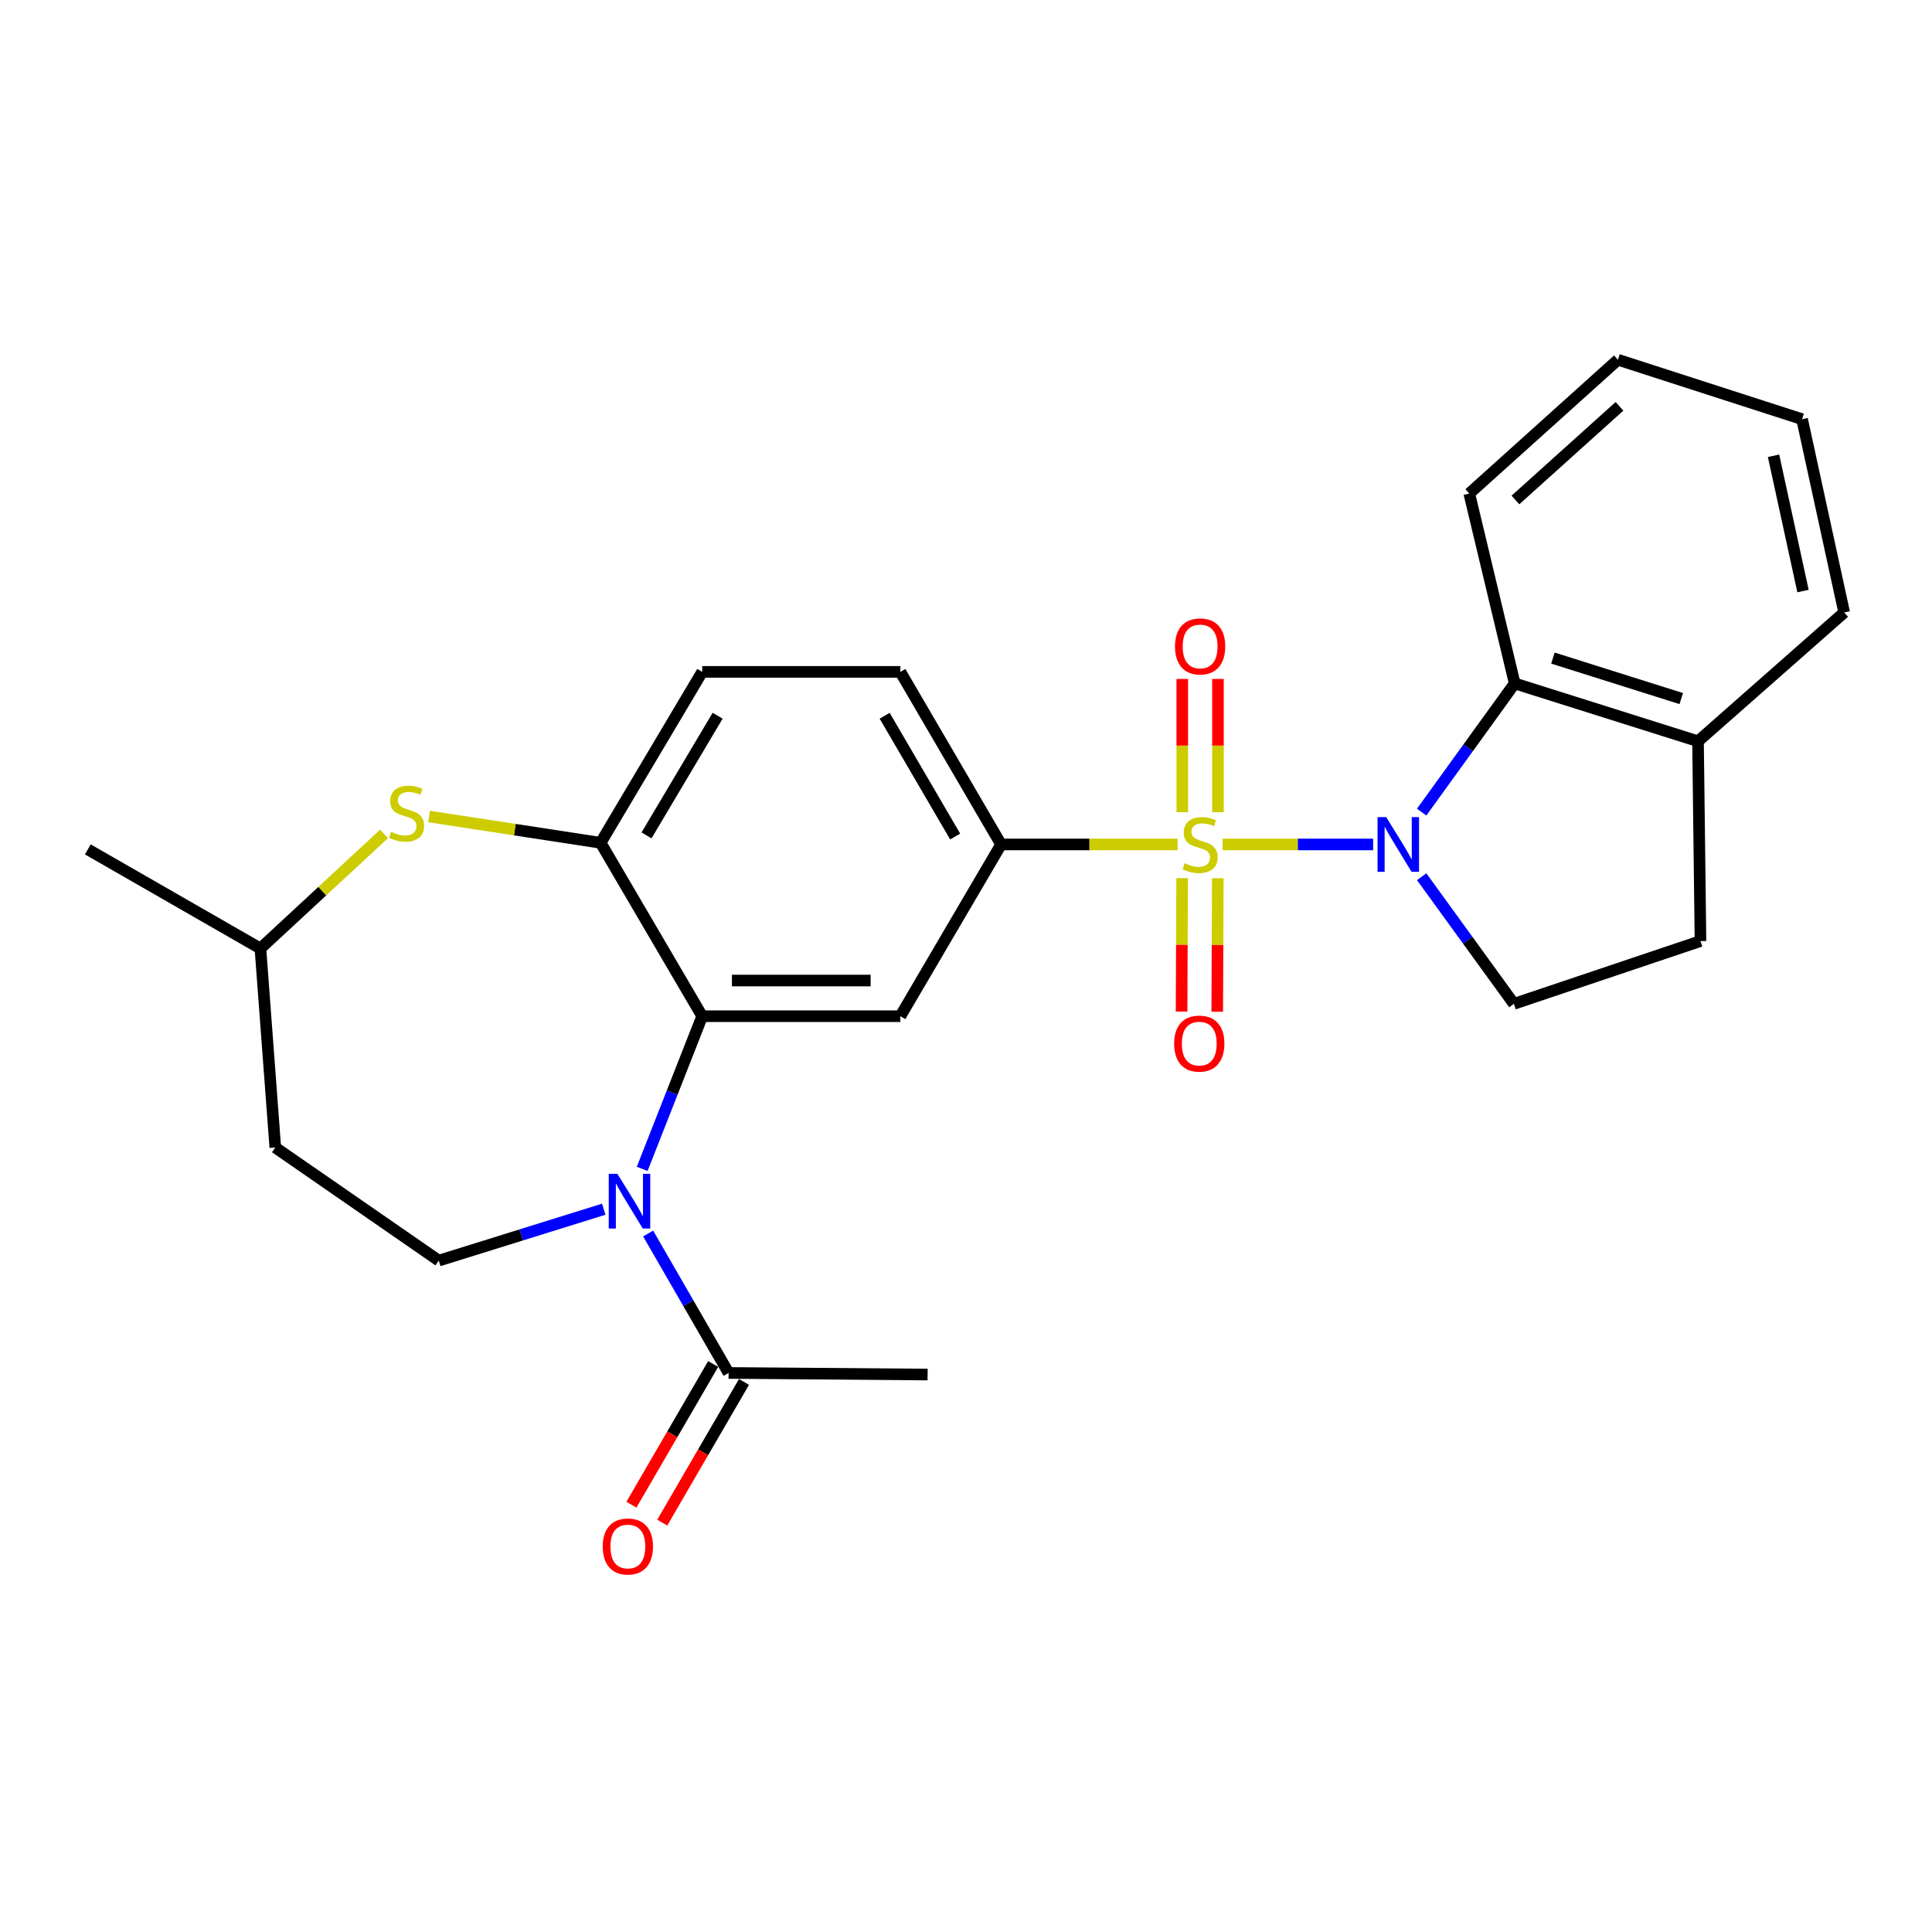 <?xml version='1.0' encoding='iso-8859-1'?>
<svg version='1.1' baseProfile='full'
              xmlns='http://www.w3.org/2000/svg'
                      xmlns:rdkit='http://www.rdkit.org/xml'
                      xmlns:xlink='http://www.w3.org/1999/xlink'
                  xml:space='preserve'
width='1000px' height='1000px' viewBox='0 0 1000 1000'>
<!-- END OF HEADER -->
<rect style='opacity:1.0;fill:#FFFFFF;stroke:none' width='1000' height='1000' x='0' y='0'> </rect>
<path class='bond-0' d='M 632.824,437.086 L 671.778,437.086' style='fill:none;fill-rule:evenodd;stroke:#CCCC00;stroke-width:6px;stroke-linecap:butt;stroke-linejoin:miter;stroke-opacity:1' />
<path class='bond-0' d='M 671.778,437.086 L 710.731,437.086' style='fill:none;fill-rule:evenodd;stroke:#0000FF;stroke-width:6px;stroke-linecap:butt;stroke-linejoin:miter;stroke-opacity:1' />
<path class='bond-3' d='M 609.525,437.086 L 563.844,437.086' style='fill:none;fill-rule:evenodd;stroke:#CCCC00;stroke-width:6px;stroke-linecap:butt;stroke-linejoin:miter;stroke-opacity:1' />
<path class='bond-3' d='M 563.844,437.086 L 518.164,437.086' style='fill:none;fill-rule:evenodd;stroke:#000000;stroke-width:6px;stroke-linecap:butt;stroke-linejoin:miter;stroke-opacity:1' />
<path class='bond-11' d='M 611.875,454.501 L 611.727,489.047' style='fill:none;fill-rule:evenodd;stroke:#CCCC00;stroke-width:6px;stroke-linecap:butt;stroke-linejoin:miter;stroke-opacity:1' />
<path class='bond-11' d='M 611.727,489.047 L 611.579,523.593' style='fill:none;fill-rule:evenodd;stroke:#FF0000;stroke-width:6px;stroke-linecap:butt;stroke-linejoin:miter;stroke-opacity:1' />
<path class='bond-11' d='M 630.336,454.58 L 630.188,489.126' style='fill:none;fill-rule:evenodd;stroke:#CCCC00;stroke-width:6px;stroke-linecap:butt;stroke-linejoin:miter;stroke-opacity:1' />
<path class='bond-11' d='M 630.188,489.126 L 630.04,523.672' style='fill:none;fill-rule:evenodd;stroke:#FF0000;stroke-width:6px;stroke-linecap:butt;stroke-linejoin:miter;stroke-opacity:1' />
<path class='bond-12' d='M 630.411,420.401 L 630.411,385.91' style='fill:none;fill-rule:evenodd;stroke:#CCCC00;stroke-width:6px;stroke-linecap:butt;stroke-linejoin:miter;stroke-opacity:1' />
<path class='bond-12' d='M 630.411,385.91 L 630.411,351.418' style='fill:none;fill-rule:evenodd;stroke:#FF0000;stroke-width:6px;stroke-linecap:butt;stroke-linejoin:miter;stroke-opacity:1' />
<path class='bond-12' d='M 611.949,420.401 L 611.949,385.91' style='fill:none;fill-rule:evenodd;stroke:#CCCC00;stroke-width:6px;stroke-linecap:butt;stroke-linejoin:miter;stroke-opacity:1' />
<path class='bond-12' d='M 611.949,385.91 L 611.949,351.418' style='fill:none;fill-rule:evenodd;stroke:#FF0000;stroke-width:6px;stroke-linecap:butt;stroke-linejoin:miter;stroke-opacity:1' />
<path class='bond-6' d='M 735.841,420.354 L 759.921,387.048' style='fill:none;fill-rule:evenodd;stroke:#0000FF;stroke-width:6px;stroke-linecap:butt;stroke-linejoin:miter;stroke-opacity:1' />
<path class='bond-6' d='M 759.921,387.048 L 784.001,353.742' style='fill:none;fill-rule:evenodd;stroke:#000000;stroke-width:6px;stroke-linecap:butt;stroke-linejoin:miter;stroke-opacity:1' />
<path class='bond-9' d='M 735.862,453.793 L 759.721,486.691' style='fill:none;fill-rule:evenodd;stroke:#0000FF;stroke-width:6px;stroke-linecap:butt;stroke-linejoin:miter;stroke-opacity:1' />
<path class='bond-9' d='M 759.721,486.691 L 783.581,519.588' style='fill:none;fill-rule:evenodd;stroke:#000000;stroke-width:6px;stroke-linecap:butt;stroke-linejoin:miter;stroke-opacity:1' />
<path class='bond-1' d='M 332.401,605.001 L 347.929,565.495' style='fill:none;fill-rule:evenodd;stroke:#0000FF;stroke-width:6px;stroke-linecap:butt;stroke-linejoin:miter;stroke-opacity:1' />
<path class='bond-1' d='M 347.929,565.495 L 363.456,525.988' style='fill:none;fill-rule:evenodd;stroke:#000000;stroke-width:6px;stroke-linecap:butt;stroke-linejoin:miter;stroke-opacity:1' />
<path class='bond-8' d='M 335.475,638.458 L 356.296,674.547' style='fill:none;fill-rule:evenodd;stroke:#0000FF;stroke-width:6px;stroke-linecap:butt;stroke-linejoin:miter;stroke-opacity:1' />
<path class='bond-8' d='M 356.296,674.547 L 377.117,710.635' style='fill:none;fill-rule:evenodd;stroke:#000000;stroke-width:6px;stroke-linecap:butt;stroke-linejoin:miter;stroke-opacity:1' />
<path class='bond-10' d='M 312.5,625.884 L 269.803,639.188' style='fill:none;fill-rule:evenodd;stroke:#0000FF;stroke-width:6px;stroke-linecap:butt;stroke-linejoin:miter;stroke-opacity:1' />
<path class='bond-10' d='M 269.803,639.188 L 227.107,652.492' style='fill:none;fill-rule:evenodd;stroke:#000000;stroke-width:6px;stroke-linecap:butt;stroke-linejoin:miter;stroke-opacity:1' />
<path class='bond-2' d='M 363.456,525.988 L 466.02,525.988' style='fill:none;fill-rule:evenodd;stroke:#000000;stroke-width:6px;stroke-linecap:butt;stroke-linejoin:miter;stroke-opacity:1' />
<path class='bond-2' d='M 378.841,507.527 L 450.636,507.527' style='fill:none;fill-rule:evenodd;stroke:#000000;stroke-width:6px;stroke-linecap:butt;stroke-linejoin:miter;stroke-opacity:1' />
<path class='bond-27' d='M 363.456,525.988 L 310.881,436.234' style='fill:none;fill-rule:evenodd;stroke:#000000;stroke-width:6px;stroke-linecap:butt;stroke-linejoin:miter;stroke-opacity:1' />
<path class='bond-4' d='M 518.164,437.086 L 466.02,525.988' style='fill:none;fill-rule:evenodd;stroke:#000000;stroke-width:6px;stroke-linecap:butt;stroke-linejoin:miter;stroke-opacity:1' />
<path class='bond-14' d='M 518.164,437.086 L 466.02,347.762' style='fill:none;fill-rule:evenodd;stroke:#000000;stroke-width:6px;stroke-linecap:butt;stroke-linejoin:miter;stroke-opacity:1' />
<path class='bond-14' d='M 494.399,432.994 L 457.898,370.468' style='fill:none;fill-rule:evenodd;stroke:#000000;stroke-width:6px;stroke-linecap:butt;stroke-linejoin:miter;stroke-opacity:1' />
<path class='bond-5' d='M 310.881,436.234 L 363.456,347.762' style='fill:none;fill-rule:evenodd;stroke:#000000;stroke-width:6px;stroke-linecap:butt;stroke-linejoin:miter;stroke-opacity:1' />
<path class='bond-5' d='M 334.638,432.395 L 371.44,370.464' style='fill:none;fill-rule:evenodd;stroke:#000000;stroke-width:6px;stroke-linecap:butt;stroke-linejoin:miter;stroke-opacity:1' />
<path class='bond-7' d='M 310.881,436.234 L 266.471,429.423' style='fill:none;fill-rule:evenodd;stroke:#000000;stroke-width:6px;stroke-linecap:butt;stroke-linejoin:miter;stroke-opacity:1' />
<path class='bond-7' d='M 266.471,429.423 L 222.06,422.611' style='fill:none;fill-rule:evenodd;stroke:#CCCC00;stroke-width:6px;stroke-linecap:butt;stroke-linejoin:miter;stroke-opacity:1' />
<path class='bond-13' d='M 784.001,353.742 L 878.894,383.68' style='fill:none;fill-rule:evenodd;stroke:#000000;stroke-width:6px;stroke-linecap:butt;stroke-linejoin:miter;stroke-opacity:1' />
<path class='bond-13' d='M 803.79,340.626 L 870.215,361.583' style='fill:none;fill-rule:evenodd;stroke:#000000;stroke-width:6px;stroke-linecap:butt;stroke-linejoin:miter;stroke-opacity:1' />
<path class='bond-20' d='M 784.001,353.742 L 760.493,255.454' style='fill:none;fill-rule:evenodd;stroke:#000000;stroke-width:6px;stroke-linecap:butt;stroke-linejoin:miter;stroke-opacity:1' />
<path class='bond-19' d='M 198.781,431.634 L 166.785,461.288' style='fill:none;fill-rule:evenodd;stroke:#CCCC00;stroke-width:6px;stroke-linecap:butt;stroke-linejoin:miter;stroke-opacity:1' />
<path class='bond-19' d='M 166.785,461.288 L 134.788,490.942' style='fill:none;fill-rule:evenodd;stroke:#000000;stroke-width:6px;stroke-linecap:butt;stroke-linejoin:miter;stroke-opacity:1' />
<path class='bond-16' d='M 369.136,705.998 L 347.978,742.413' style='fill:none;fill-rule:evenodd;stroke:#000000;stroke-width:6px;stroke-linecap:butt;stroke-linejoin:miter;stroke-opacity:1' />
<path class='bond-16' d='M 347.978,742.413 L 326.82,778.827' style='fill:none;fill-rule:evenodd;stroke:#FF0000;stroke-width:6px;stroke-linecap:butt;stroke-linejoin:miter;stroke-opacity:1' />
<path class='bond-16' d='M 385.099,715.273 L 363.941,751.687' style='fill:none;fill-rule:evenodd;stroke:#000000;stroke-width:6px;stroke-linecap:butt;stroke-linejoin:miter;stroke-opacity:1' />
<path class='bond-16' d='M 363.941,751.687 L 342.783,788.102' style='fill:none;fill-rule:evenodd;stroke:#FF0000;stroke-width:6px;stroke-linecap:butt;stroke-linejoin:miter;stroke-opacity:1' />
<path class='bond-21' d='M 377.117,710.635 L 480.123,711.466' style='fill:none;fill-rule:evenodd;stroke:#000000;stroke-width:6px;stroke-linecap:butt;stroke-linejoin:miter;stroke-opacity:1' />
<path class='bond-17' d='M 783.581,519.588 L 880.166,487.096' style='fill:none;fill-rule:evenodd;stroke:#000000;stroke-width:6px;stroke-linecap:butt;stroke-linejoin:miter;stroke-opacity:1' />
<path class='bond-18' d='M 227.107,652.492 L 142.491,593.948' style='fill:none;fill-rule:evenodd;stroke:#000000;stroke-width:6px;stroke-linecap:butt;stroke-linejoin:miter;stroke-opacity:1' />
<path class='bond-22' d='M 878.894,383.68 L 954.545,317.003' style='fill:none;fill-rule:evenodd;stroke:#000000;stroke-width:6px;stroke-linecap:butt;stroke-linejoin:miter;stroke-opacity:1' />
<path class='bond-26' d='M 878.894,383.68 L 880.166,487.096' style='fill:none;fill-rule:evenodd;stroke:#000000;stroke-width:6px;stroke-linecap:butt;stroke-linejoin:miter;stroke-opacity:1' />
<path class='bond-15' d='M 466.02,347.762 L 363.456,347.762' style='fill:none;fill-rule:evenodd;stroke:#000000;stroke-width:6px;stroke-linecap:butt;stroke-linejoin:miter;stroke-opacity:1' />
<path class='bond-29' d='M 142.491,593.948 L 134.788,490.942' style='fill:none;fill-rule:evenodd;stroke:#000000;stroke-width:6px;stroke-linecap:butt;stroke-linejoin:miter;stroke-opacity:1' />
<path class='bond-23' d='M 134.788,490.942 L 45.455,439.639' style='fill:none;fill-rule:evenodd;stroke:#000000;stroke-width:6px;stroke-linecap:butt;stroke-linejoin:miter;stroke-opacity:1' />
<path class='bond-24' d='M 760.493,255.454 L 837.437,186.202' style='fill:none;fill-rule:evenodd;stroke:#000000;stroke-width:6px;stroke-linecap:butt;stroke-linejoin:miter;stroke-opacity:1' />
<path class='bond-24' d='M 784.385,258.789 L 838.246,210.312' style='fill:none;fill-rule:evenodd;stroke:#000000;stroke-width:6px;stroke-linecap:butt;stroke-linejoin:miter;stroke-opacity:1' />
<path class='bond-28' d='M 954.545,317.003 L 932.75,216.972' style='fill:none;fill-rule:evenodd;stroke:#000000;stroke-width:6px;stroke-linecap:butt;stroke-linejoin:miter;stroke-opacity:1' />
<path class='bond-28' d='M 933.238,305.929 L 917.981,235.907' style='fill:none;fill-rule:evenodd;stroke:#000000;stroke-width:6px;stroke-linecap:butt;stroke-linejoin:miter;stroke-opacity:1' />
<path class='bond-25' d='M 837.437,186.202 L 932.75,216.972' style='fill:none;fill-rule:evenodd;stroke:#000000;stroke-width:6px;stroke-linecap:butt;stroke-linejoin:miter;stroke-opacity:1' />
<path  class='atom-0' d='M 613.18 446.806
Q 613.5 446.926, 614.82 447.486
Q 616.14 448.046, 617.58 448.406
Q 619.06 448.726, 620.5 448.726
Q 623.18 448.726, 624.74 447.446
Q 626.3 446.126, 626.3 443.846
Q 626.3 442.286, 625.5 441.326
Q 624.74 440.366, 623.54 439.846
Q 622.34 439.326, 620.34 438.726
Q 617.82 437.966, 616.3 437.246
Q 614.82 436.526, 613.74 435.006
Q 612.7 433.486, 612.7 430.926
Q 612.7 427.366, 615.1 425.166
Q 617.54 422.966, 622.34 422.966
Q 625.62 422.966, 629.34 424.526
L 628.42 427.606
Q 625.02 426.206, 622.46 426.206
Q 619.7 426.206, 618.18 427.366
Q 616.66 428.486, 616.7 430.446
Q 616.7 431.966, 617.46 432.886
Q 618.26 433.806, 619.38 434.326
Q 620.54 434.846, 622.46 435.446
Q 625.02 436.246, 626.54 437.046
Q 628.06 437.846, 629.14 439.486
Q 630.26 441.086, 630.26 443.846
Q 630.26 447.766, 627.62 449.886
Q 625.02 451.966, 620.66 451.966
Q 618.14 451.966, 616.22 451.406
Q 614.34 450.886, 612.1 449.966
L 613.18 446.806
' fill='#CCCC00'/>
<path  class='atom-1' d='M 717.485 422.926
L 726.765 437.926
Q 727.685 439.406, 729.165 442.086
Q 730.645 444.766, 730.725 444.926
L 730.725 422.926
L 734.485 422.926
L 734.485 451.246
L 730.605 451.246
L 720.645 434.846
Q 719.485 432.926, 718.245 430.726
Q 717.045 428.526, 716.685 427.846
L 716.685 451.246
L 713.005 451.246
L 713.005 422.926
L 717.485 422.926
' fill='#0000FF'/>
<path  class='atom-2' d='M 319.565 607.572
L 328.845 622.572
Q 329.765 624.052, 331.245 626.732
Q 332.725 629.412, 332.805 629.572
L 332.805 607.572
L 336.565 607.572
L 336.565 635.892
L 332.685 635.892
L 322.725 619.492
Q 321.565 617.572, 320.325 615.372
Q 319.125 613.172, 318.765 612.492
L 318.765 635.892
L 315.085 635.892
L 315.085 607.572
L 319.565 607.572
' fill='#0000FF'/>
<path  class='atom-8' d='M 202.44 430.549
Q 202.76 430.669, 204.08 431.229
Q 205.4 431.789, 206.84 432.149
Q 208.32 432.469, 209.76 432.469
Q 212.44 432.469, 214 431.189
Q 215.56 429.869, 215.56 427.589
Q 215.56 426.029, 214.76 425.069
Q 214 424.109, 212.8 423.589
Q 211.6 423.069, 209.6 422.469
Q 207.08 421.709, 205.56 420.989
Q 204.08 420.269, 203 418.749
Q 201.96 417.229, 201.96 414.669
Q 201.96 411.109, 204.36 408.909
Q 206.8 406.709, 211.6 406.709
Q 214.88 406.709, 218.6 408.269
L 217.68 411.349
Q 214.28 409.949, 211.72 409.949
Q 208.96 409.949, 207.44 411.109
Q 205.92 412.229, 205.96 414.189
Q 205.96 415.709, 206.72 416.629
Q 207.52 417.549, 208.64 418.069
Q 209.8 418.589, 211.72 419.189
Q 214.28 419.989, 215.8 420.789
Q 217.32 421.589, 218.4 423.229
Q 219.52 424.829, 219.52 427.589
Q 219.52 431.509, 216.88 433.629
Q 214.28 435.709, 209.92 435.709
Q 207.4 435.709, 205.48 435.149
Q 203.6 434.629, 201.36 433.709
L 202.44 430.549
' fill='#CCCC00'/>
<path  class='atom-12' d='M 607.739 540.171
Q 607.739 533.371, 611.099 529.571
Q 614.459 525.771, 620.739 525.771
Q 627.019 525.771, 630.379 529.571
Q 633.739 533.371, 633.739 540.171
Q 633.739 547.051, 630.339 550.971
Q 626.939 554.851, 620.739 554.851
Q 614.499 554.851, 611.099 550.971
Q 607.739 547.091, 607.739 540.171
M 620.739 551.651
Q 625.059 551.651, 627.379 548.771
Q 629.739 545.851, 629.739 540.171
Q 629.739 534.611, 627.379 531.811
Q 625.059 528.971, 620.739 528.971
Q 616.419 528.971, 614.059 531.771
Q 611.739 534.571, 611.739 540.171
Q 611.739 545.891, 614.059 548.771
Q 616.419 551.651, 620.739 551.651
' fill='#FF0000'/>
<path  class='atom-13' d='M 608.18 334.591
Q 608.18 327.791, 611.54 323.991
Q 614.9 320.191, 621.18 320.191
Q 627.46 320.191, 630.82 323.991
Q 634.18 327.791, 634.18 334.591
Q 634.18 341.471, 630.78 345.391
Q 627.38 349.271, 621.18 349.271
Q 614.94 349.271, 611.54 345.391
Q 608.18 341.511, 608.18 334.591
M 621.18 346.071
Q 625.5 346.071, 627.82 343.191
Q 630.18 340.271, 630.18 334.591
Q 630.18 329.031, 627.82 326.231
Q 625.5 323.391, 621.18 323.391
Q 616.86 323.391, 614.5 326.191
Q 612.18 328.991, 612.18 334.591
Q 612.18 340.311, 614.5 343.191
Q 616.86 346.071, 621.18 346.071
' fill='#FF0000'/>
<path  class='atom-17' d='M 311.974 800.459
Q 311.974 793.659, 315.334 789.859
Q 318.694 786.059, 324.974 786.059
Q 331.254 786.059, 334.614 789.859
Q 337.974 793.659, 337.974 800.459
Q 337.974 807.339, 334.574 811.259
Q 331.174 815.139, 324.974 815.139
Q 318.734 815.139, 315.334 811.259
Q 311.974 807.379, 311.974 800.459
M 324.974 811.939
Q 329.294 811.939, 331.614 809.059
Q 333.974 806.139, 333.974 800.459
Q 333.974 794.899, 331.614 792.099
Q 329.294 789.259, 324.974 789.259
Q 320.654 789.259, 318.294 792.059
Q 315.974 794.859, 315.974 800.459
Q 315.974 806.179, 318.294 809.059
Q 320.654 811.939, 324.974 811.939
' fill='#FF0000'/>
</svg>
